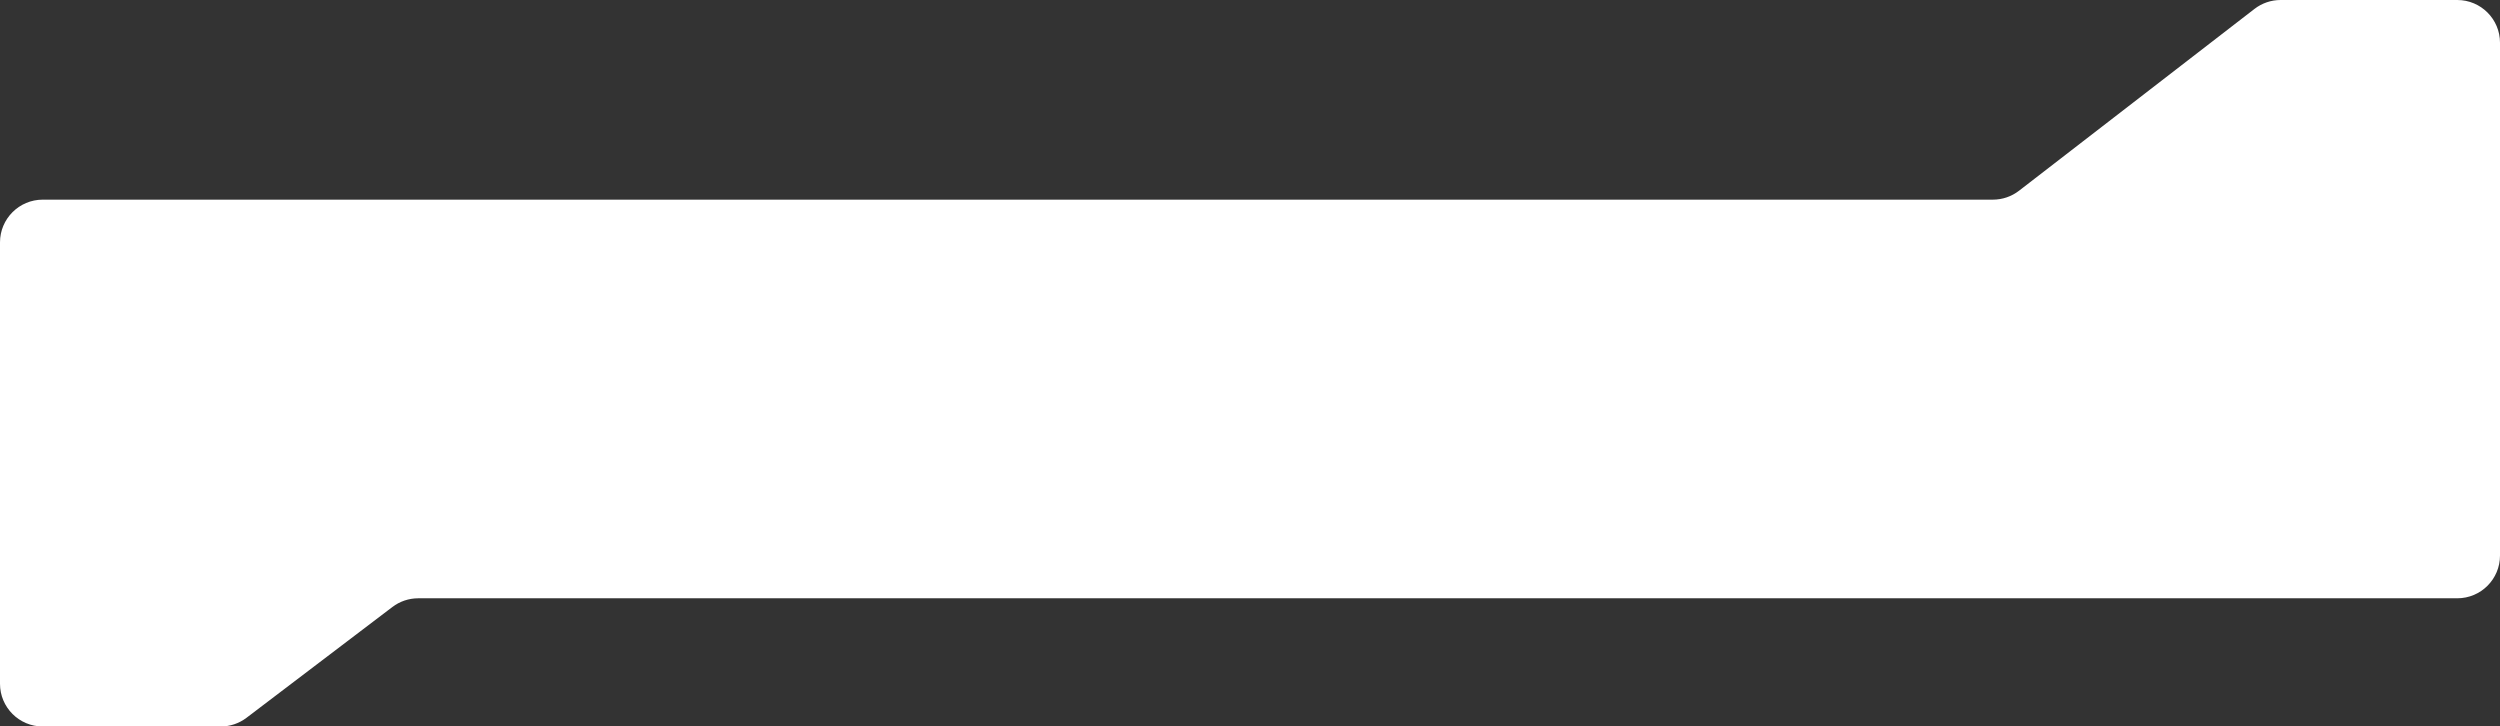 <?xml version="1.0" encoding="UTF-8"?> <svg xmlns="http://www.w3.org/2000/svg" width="1170" height="340" viewBox="0 0 1170 340" fill="none"><rect x="0" y="0" width="1170" height="340" fill="#333333" stroke="none"/> <path d="M944.901 89.266L1055.1 4.17C1058.6 1.467 1062.9 0 1067.32 0H1150C1161.05 0 1170 8.954 1170 20V260C1170 271.046 1161.05 280 1150 280H195.734C191.365 280 187.117 281.431 183.637 284.073L115.363 335.927C111.884 338.569 107.635 340 103.266 340H20C8.954 340 0 331.046 0 320V113.437C0 102.391 8.954 93.437 20 93.437H932.677C937.1 93.437 941.399 91.97 944.901 89.266Z" fill="white"></path> </svg> 
